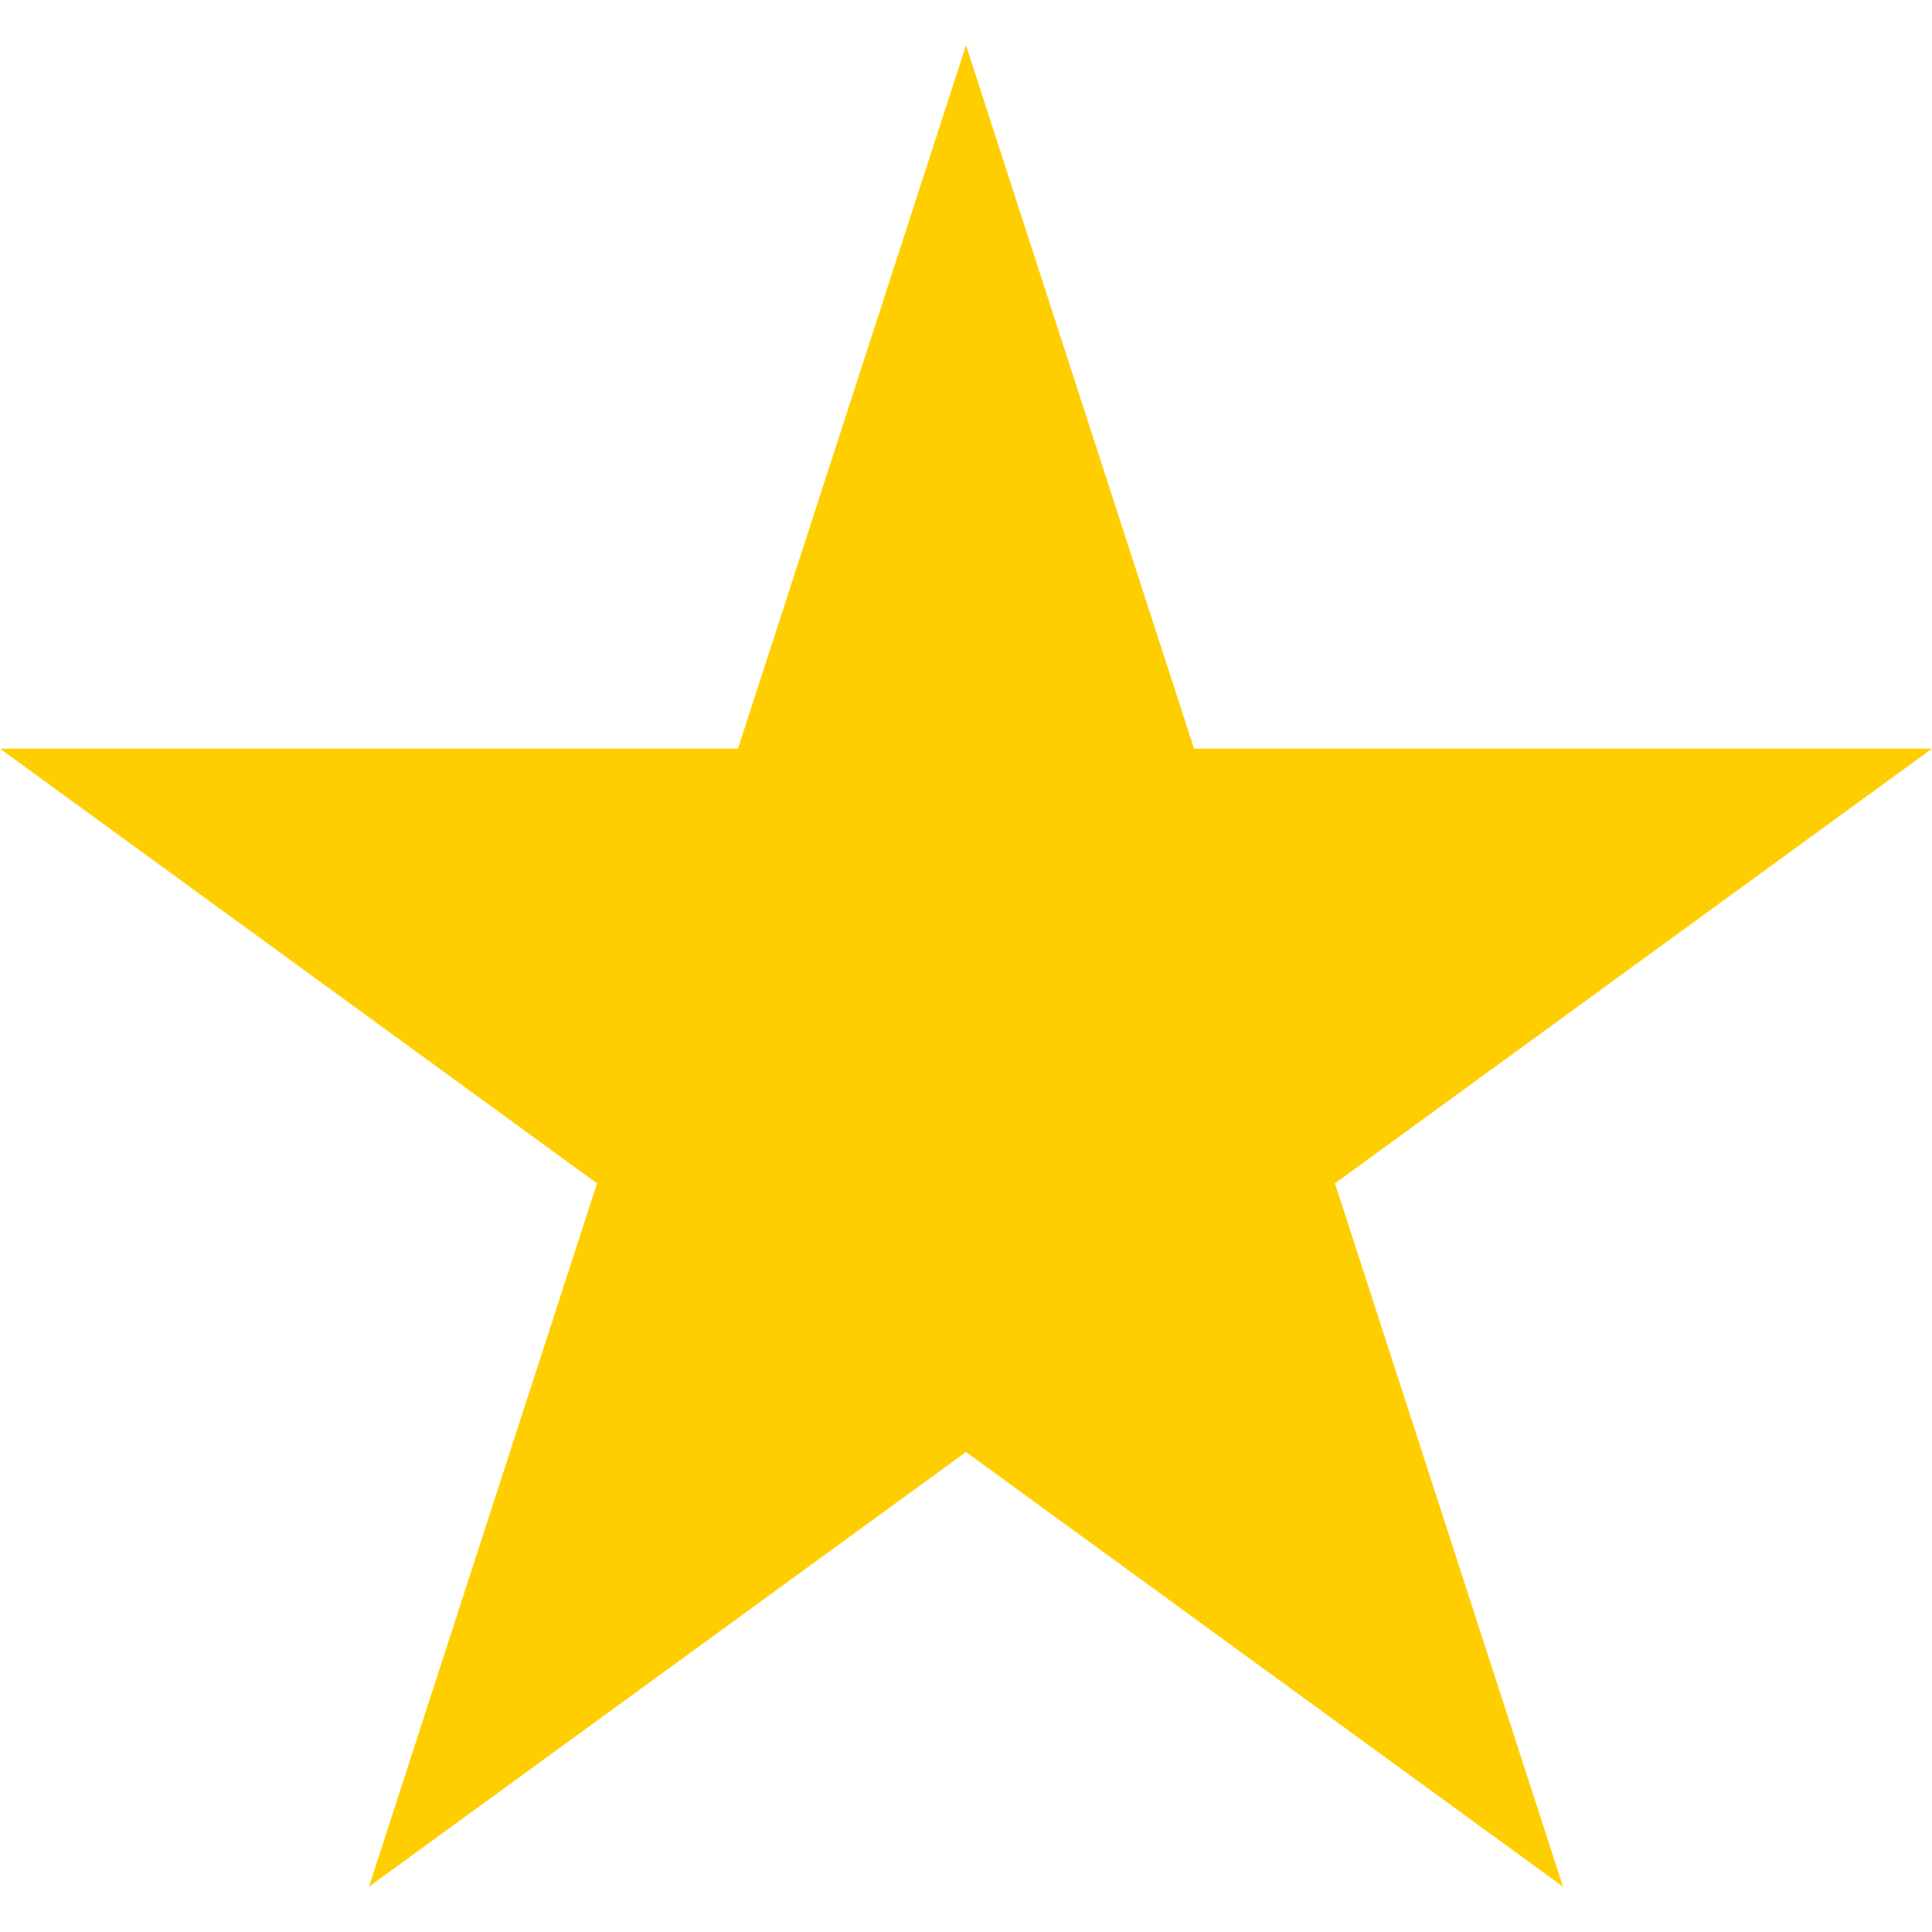 <svg xmlns="http://www.w3.org/2000/svg" xmlns:xlink="http://www.w3.org/1999/xlink" width="500" zoomAndPan="magnify" viewBox="0 0 375 375" height="500" preserveAspectRatio="xMidYMid meet" version="1.0"><defs><clipPath id="3ede4eb572"><path d="M 0 8.789 L 375 8.789 L 375 366.211 L 0 366.211 Z M 0 8.789 " clip-rule="nonzero"/></clipPath><clipPath id="110e7cf4b3"><path d="M 187.5 8.789 L 231.762 145.312 L 375 145.312 L 259.117 229.688 L 303.383 366.211 L 187.5 281.836 L 71.617 366.211 L 115.883 229.688 L 0 145.312 L 143.238 145.312 Z M 187.5 8.789 " clip-rule="nonzero"/></clipPath></defs><g clip-path="url(#3ede4eb572)"><g clip-path="url(#110e7cf4b3)"><path fill="#ffce00" d="M 0 8.789 L 375.57 8.789 L 375.57 366.211 L 0 366.211 Z M 0 8.789 " fill-opacity="1" fill-rule="nonzero"/></g></g></svg>